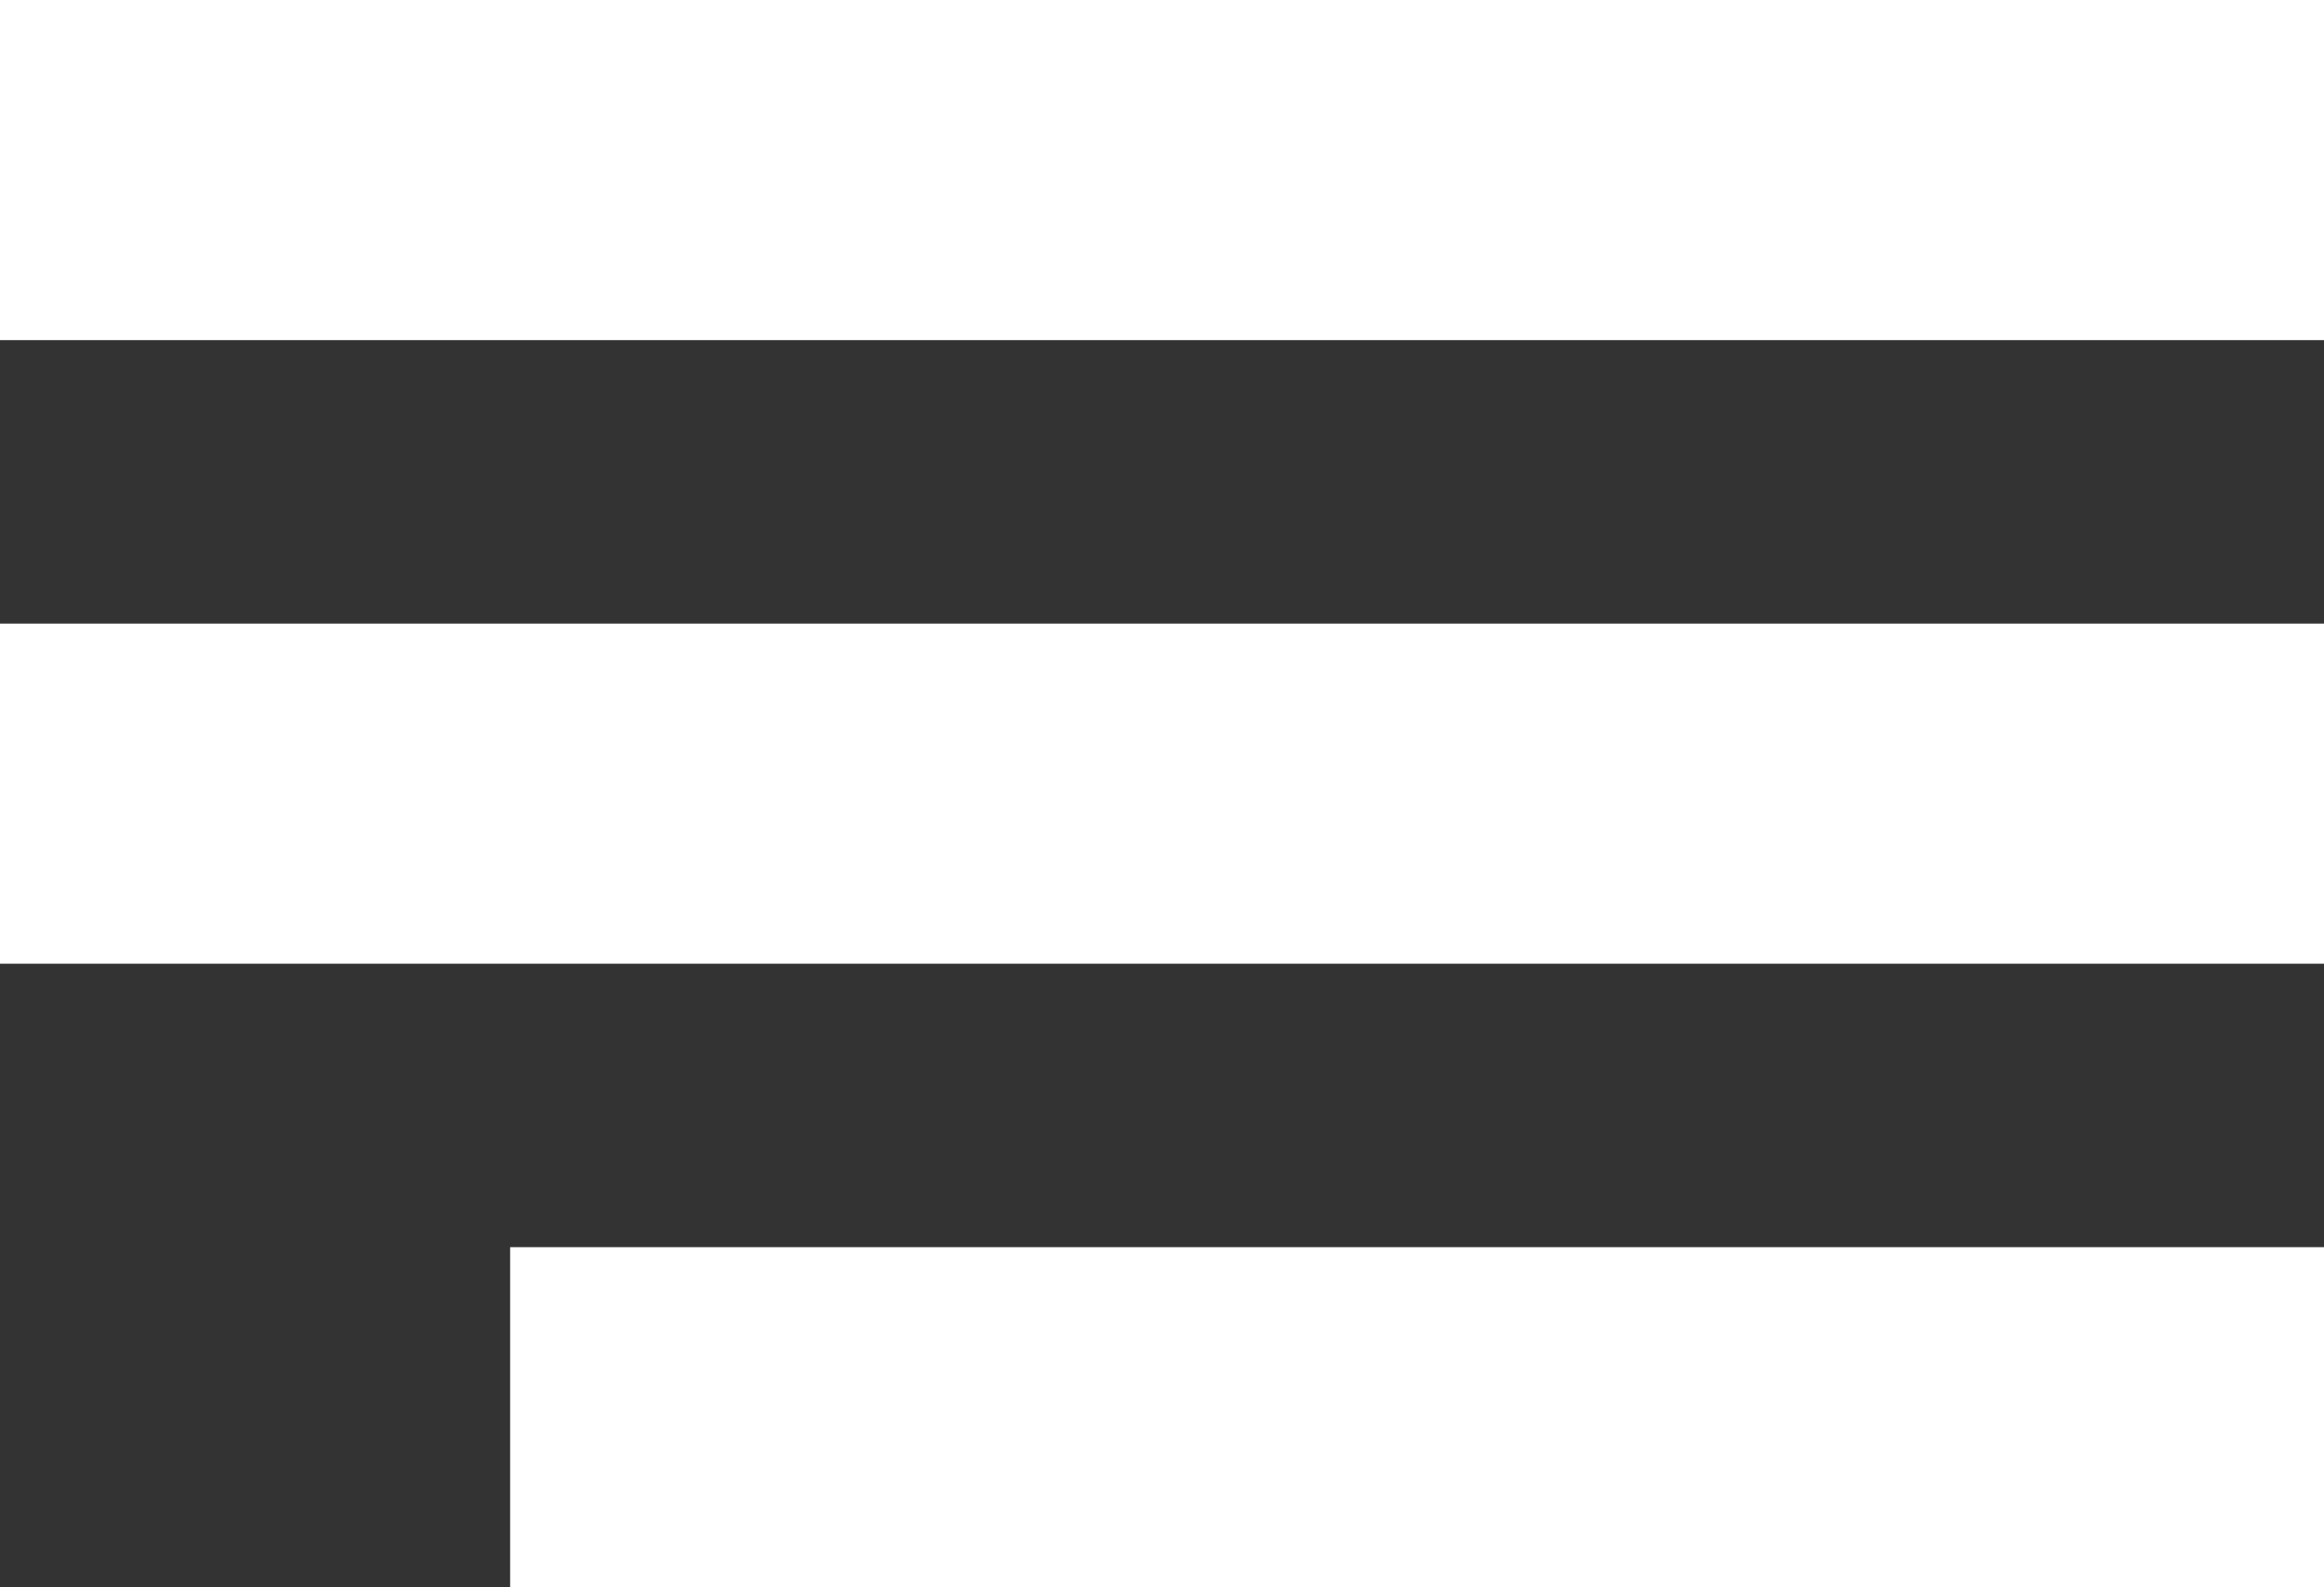 <?xml version="1.0" encoding="UTF-8"?> <svg xmlns="http://www.w3.org/2000/svg" width="41" height="28" viewBox="0 0 41 28" fill="none"><rect x="0" y="0" width="41" height="28" fill="#333333" stroke="none"/><rect width="41" height="6" fill="white"></rect><rect y="11" width="41" height="6" fill="white"></rect><rect x="9" y="22" width="32" height="6" fill="white"></rect></svg> 